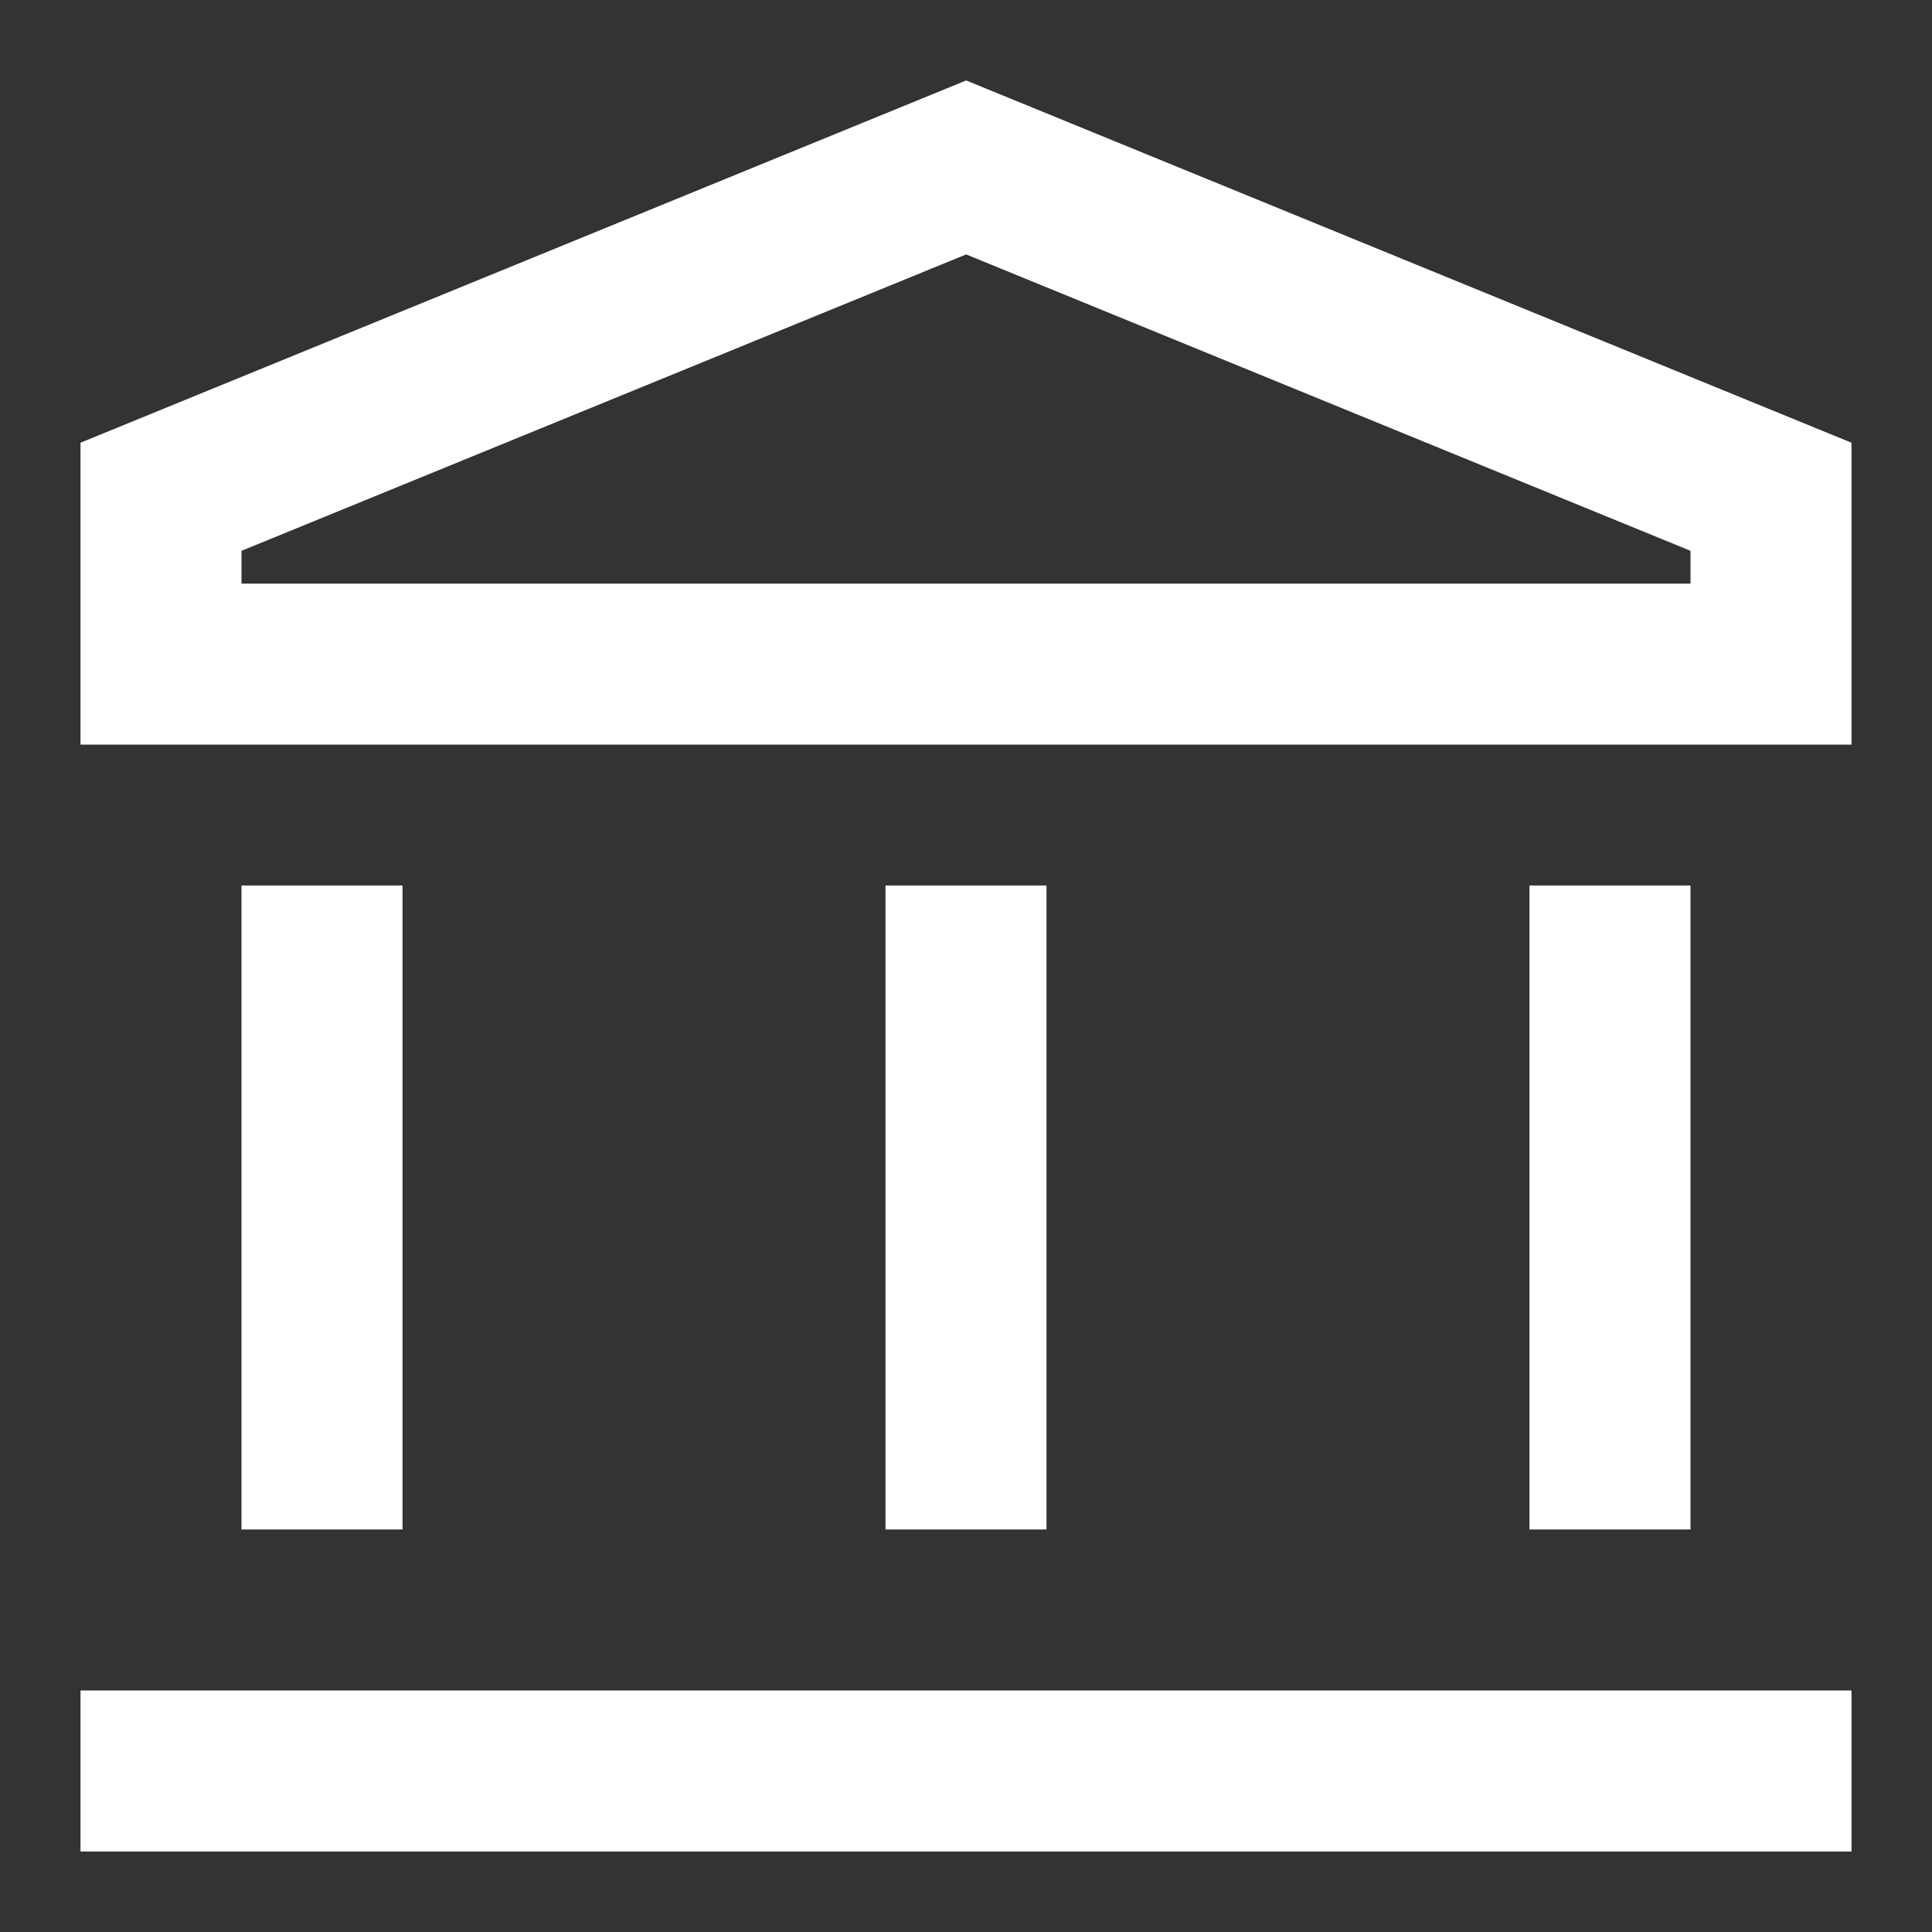 <svg width="24" height="24" viewBox="0 0 24 24" fill="none" xmlns="http://www.w3.org/2000/svg">
<rect x="0" y="0" width="24" height="24" fill="#333333" stroke="none"/>
<g id="&#233;&#147;&#182;&#232;&#161;&#140; 1">
<path id="Vector 1022" d="M4 11V19" stroke="white" stroke-width="2"/>
<path id="Vector 1023" d="M12 11V19" stroke="white" stroke-width="2"/>
<path id="Vector 1024" d="M20 11V19" stroke="white" stroke-width="2"/>
<path id="Vector 1025" d="M23 22H1" stroke="white" stroke-width="2"/>
<path id="Polygon 27" d="M2 6.171L12.002 2.08L22 6.171V8.25H2V6.171Z" stroke="white" stroke-width="2"/>
</g>
</svg>
